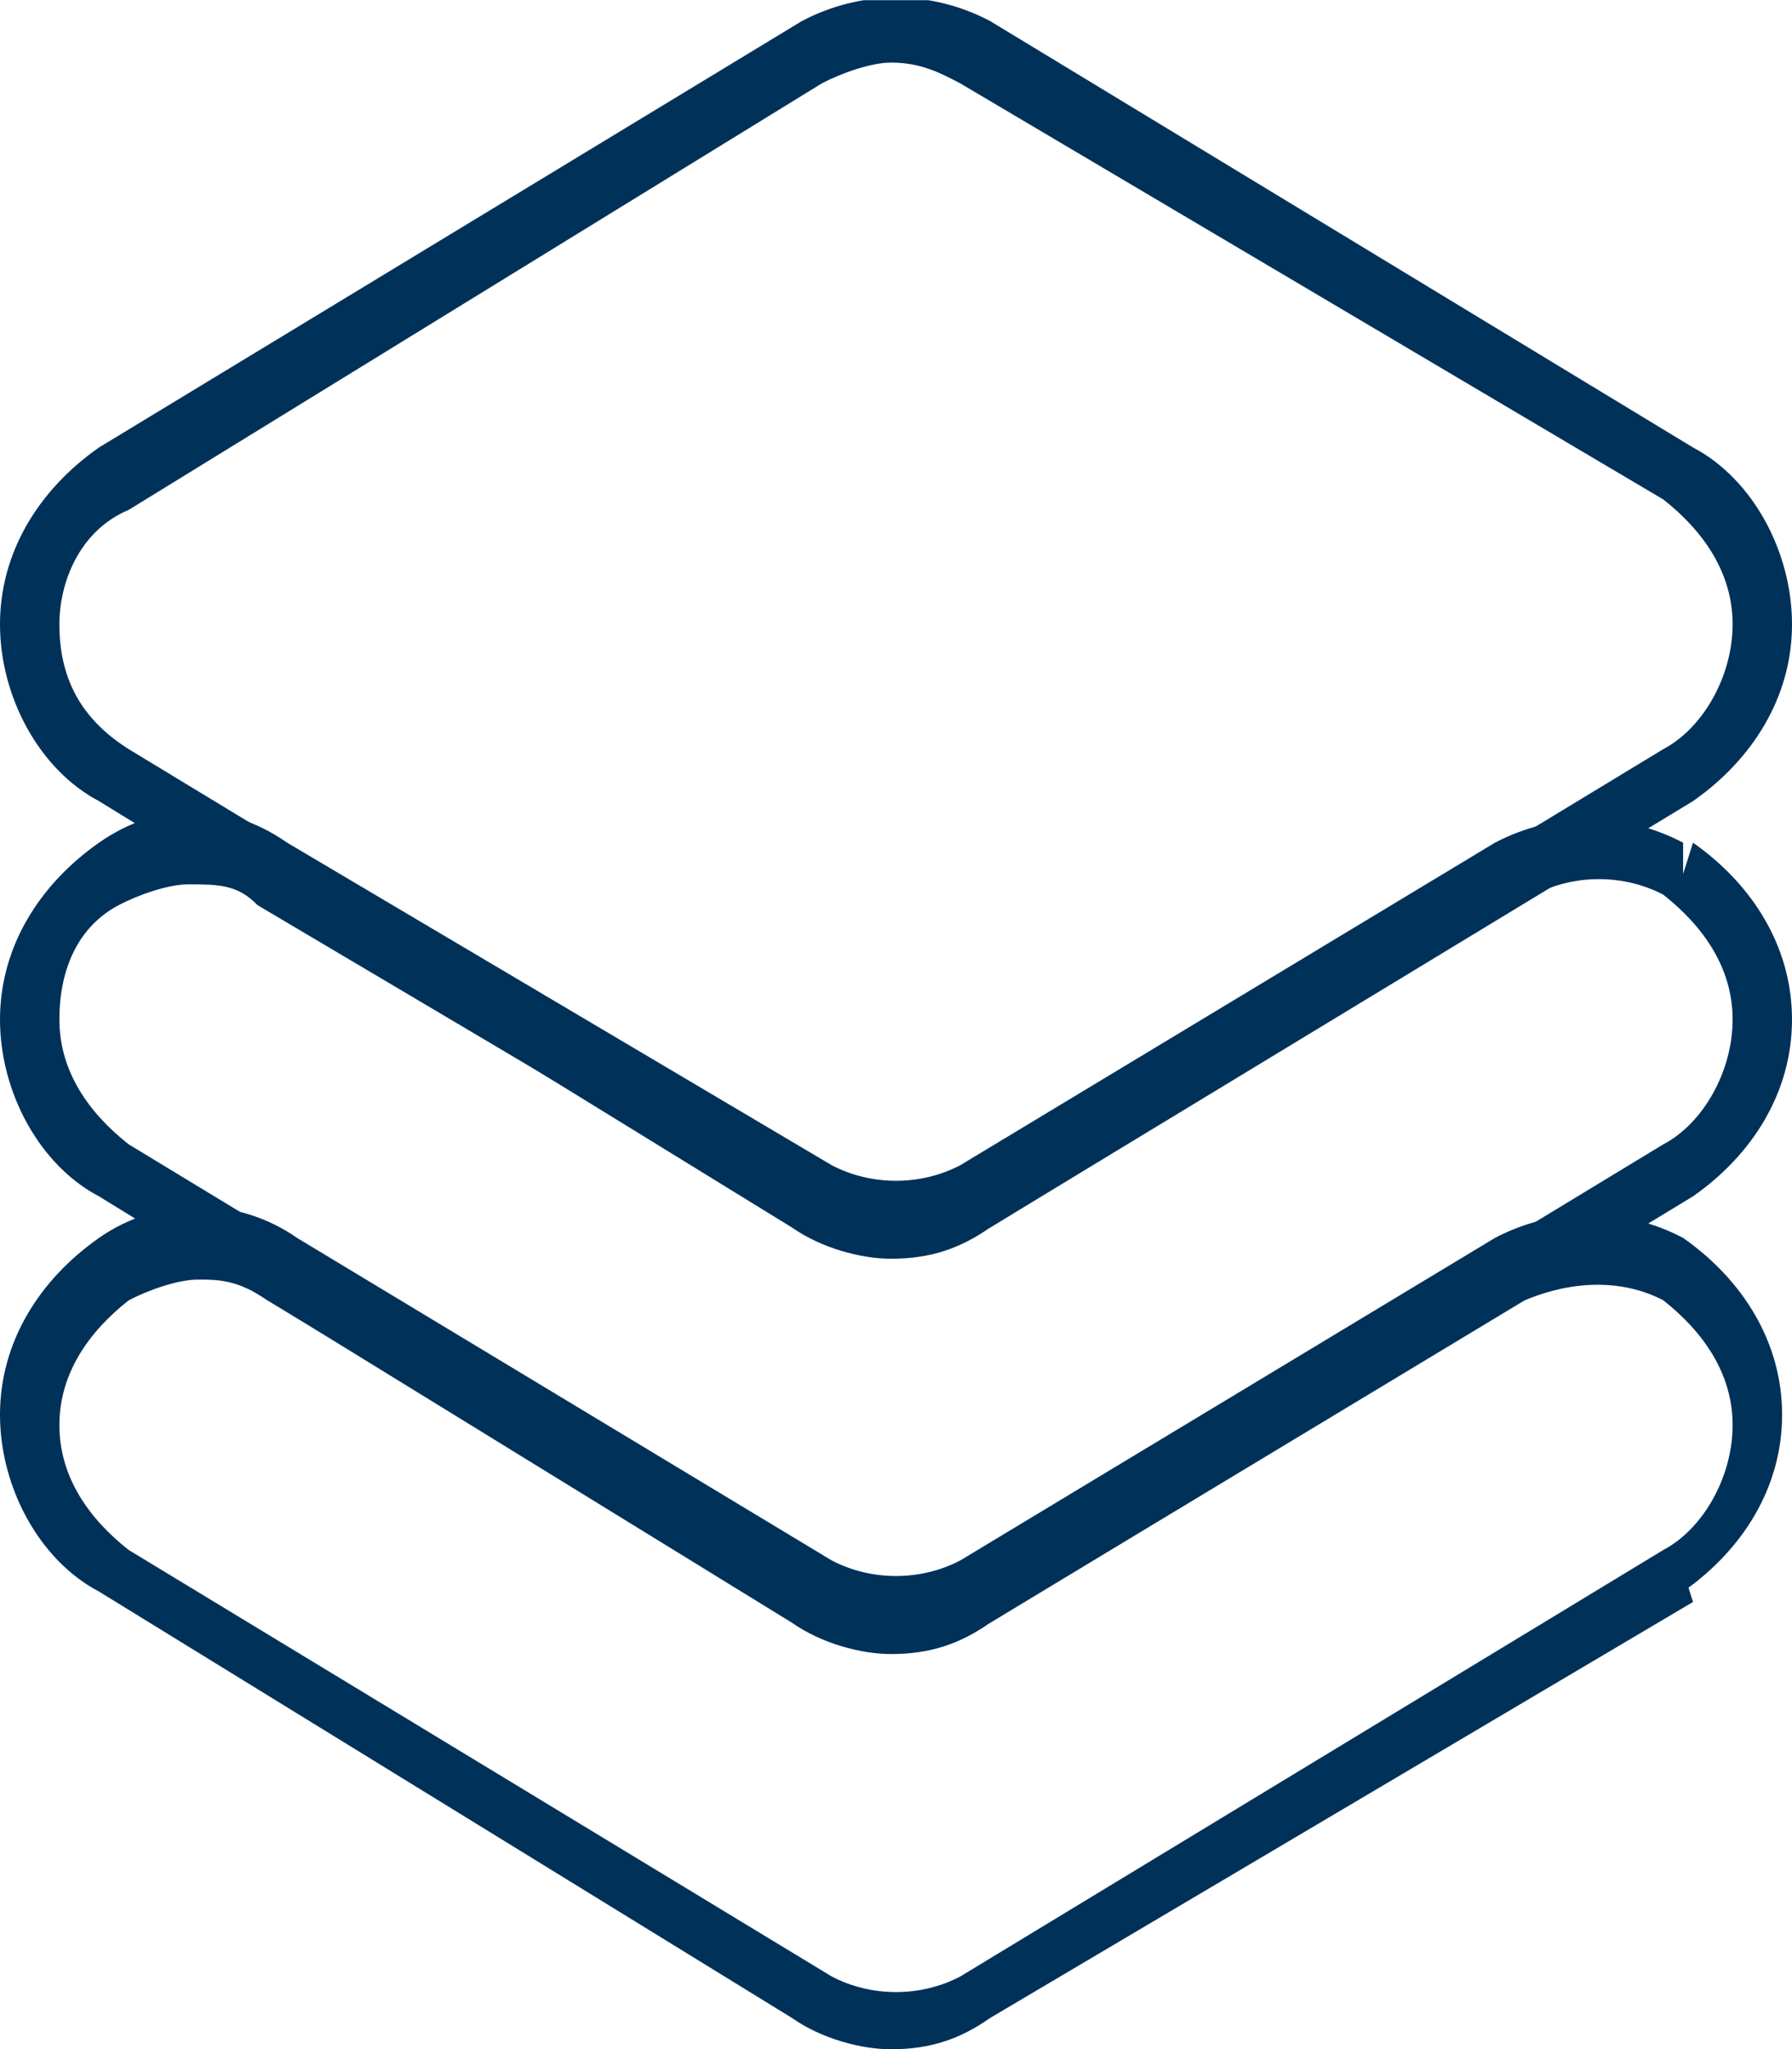 <svg width="21" height="24" viewBox="0 0 21 24" fill="none" xmlns="http://www.w3.org/2000/svg">
<g clip-path="url(#clip0_75_1095)">
<path d="M10.442 14.743C10.094 14.743 9.63 14.621 9.282 14.378L1.16 9.383C0.464 9.017 0 8.165 0 7.312C0 6.459 0.464 5.728 1.16 5.241L9.398 0.246C10.094 -0.12 10.906 -0.12 11.602 0.246L19.84 5.241C20.536 5.606 21 6.459 21 7.312C21 8.165 20.536 8.896 19.84 9.383L11.602 14.378C11.254 14.621 10.906 14.743 10.442 14.743ZM10.442 0.733C10.21 0.733 9.862 0.855 9.63 0.977L1.508 5.972C0.928 6.215 0.696 6.824 0.696 7.312C0.696 7.921 0.928 8.408 1.508 8.774L9.746 13.769C10.21 14.012 10.79 14.012 11.254 13.769L19.492 8.774C19.956 8.53 20.304 7.921 20.304 7.312C20.304 6.703 19.956 6.215 19.492 5.85L11.254 0.977C11.022 0.855 10.79 0.733 10.442 0.733Z" fill="#003159"/>
<path d="M10.442 19.373C10.094 19.373 9.63 19.251 9.282 19.007L1.16 14.012C0.464 13.647 0 12.794 0 11.941C0 11.089 0.464 10.358 1.16 9.87C1.856 9.383 2.669 9.383 3.365 9.87L9.746 13.647C10.21 13.891 10.79 13.891 11.254 13.647L17.519 9.87C18.215 9.505 19.028 9.505 19.724 9.87V10.236L19.84 9.87C20.536 10.358 21 11.089 21 11.941C21 12.794 20.536 13.525 19.84 14.012L11.602 19.007C11.254 19.251 10.906 19.373 10.442 19.373ZM2.204 10.358C1.972 10.358 1.624 10.479 1.392 10.601C0.928 10.845 0.696 11.332 0.696 11.941C0.696 12.551 1.044 13.038 1.508 13.403L9.746 18.398C10.21 18.642 10.79 18.642 11.254 18.398L19.492 13.403C19.956 13.16 20.304 12.551 20.304 11.941C20.304 11.332 19.956 10.845 19.492 10.479C19.028 10.236 18.448 10.236 17.983 10.479L11.602 14.378C10.906 14.743 10.094 14.743 9.398 14.378L3.017 10.601C2.785 10.358 2.552 10.358 2.204 10.358Z" fill="#003159"/>
<path d="M10.442 24.002C10.094 24.002 9.63 23.88 9.282 23.636L1.16 18.641C0.464 18.276 0 17.423 0 16.57C0 15.717 0.464 14.987 1.16 14.499C1.856 14.012 2.785 14.012 3.481 14.499L9.746 18.276C10.21 18.52 10.79 18.52 11.254 18.276L17.519 14.499C18.215 14.134 19.028 14.134 19.724 14.499C20.42 14.987 20.884 15.717 20.884 16.57C20.884 17.423 20.42 18.154 19.724 18.641V18.398L19.84 18.763L11.602 23.636C11.254 23.88 10.906 24.002 10.442 24.002ZM2.32 14.987C2.088 14.987 1.74 15.108 1.508 15.23C1.044 15.596 0.696 16.083 0.696 16.692C0.696 17.301 1.044 17.789 1.508 18.154L9.746 23.149C10.21 23.393 10.79 23.393 11.254 23.149L19.492 18.154C19.956 17.91 20.304 17.301 20.304 16.692C20.304 16.083 19.956 15.596 19.492 15.23C19.028 14.987 18.448 14.987 17.867 15.23L11.602 19.007C10.906 19.372 10.094 19.372 9.398 19.007L3.133 15.23C2.785 14.987 2.552 14.987 2.32 14.987Z" fill="#003159"/>
</g>
<defs>
<clipPath id="clip0_75_1095">
<rect width="21" height="24" fill="white" transform="translate(0 0.002)"/>
</clipPath>
</defs>
</svg>
